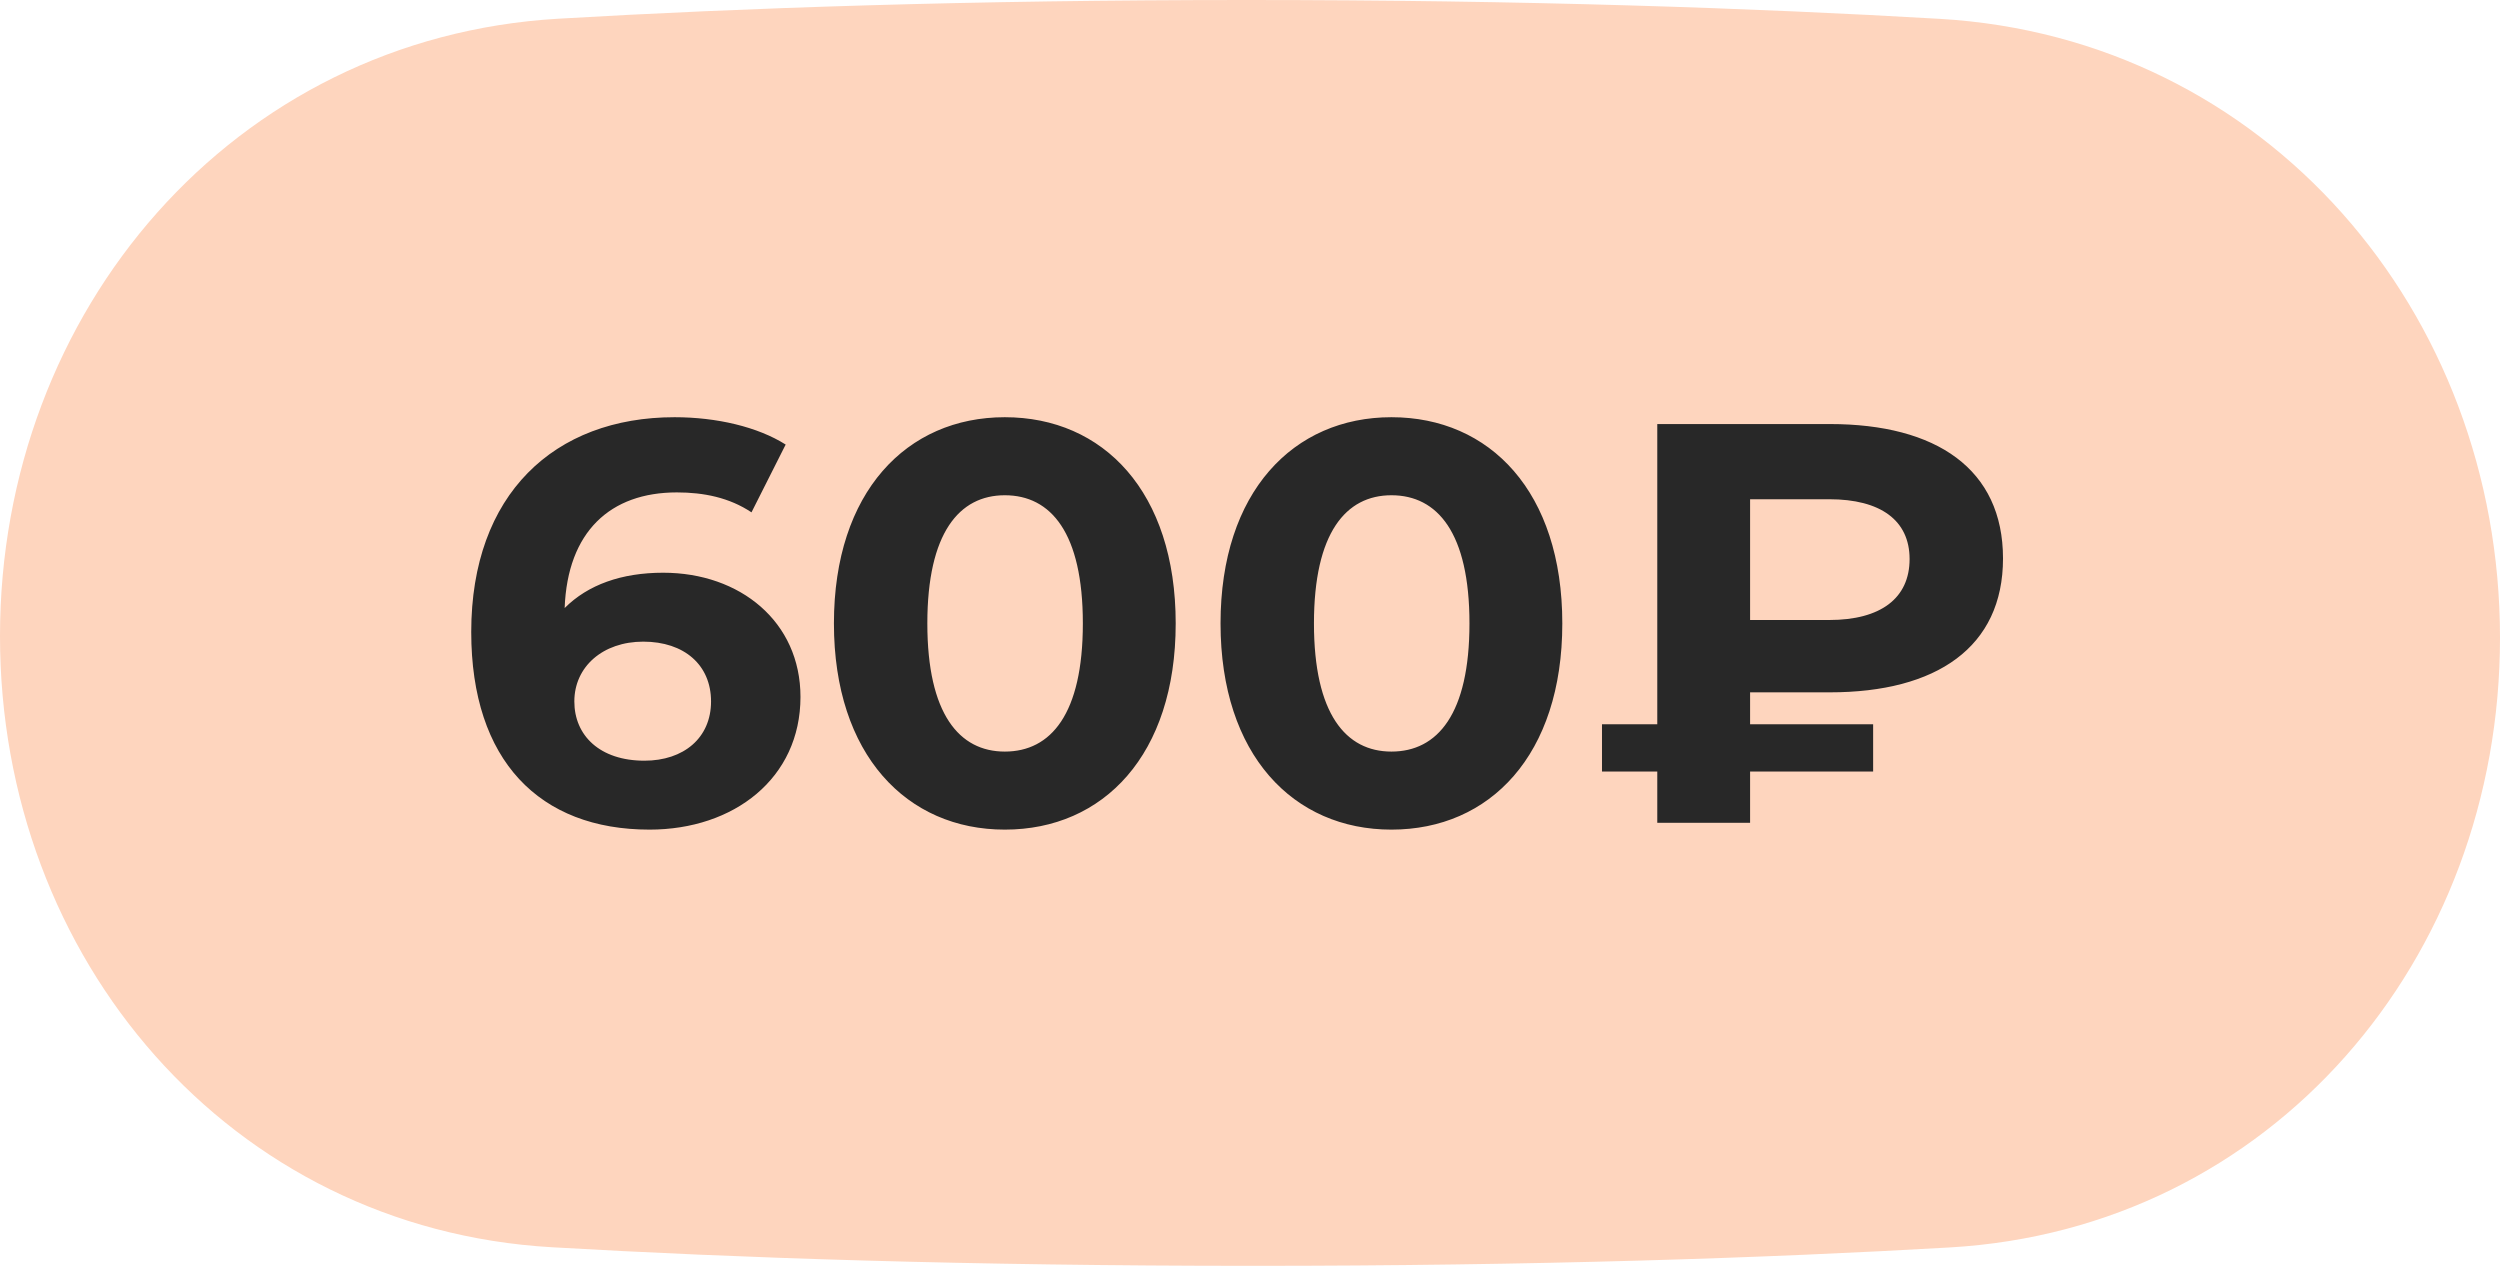 <?xml version="1.0" encoding="UTF-8"?> <svg xmlns="http://www.w3.org/2000/svg" width="79" height="40" viewBox="0 0 79 40" fill="none"><path d="M0 20.102C0 9.816 7.375 1.193 17.644 0.591C23.428 0.252 30.666 0 39.401 0C48.184 0 55.473 0.255 61.302 0.596C71.594 1.2 79 9.845 79 20.155C79 30.327 71.771 38.83 61.617 39.419C55.854 39.753 48.562 40 39.599 40C30.587 40 23.243 39.75 17.437 39.413C7.259 38.822 0 30.297 0 20.102Z" fill="#FED5BE"></path><path d="M20.957 18.098C23.387 18.098 25.295 19.646 25.295 22.022C25.295 24.596 23.189 26.216 20.525 26.216C17.051 26.216 14.891 24.038 14.891 19.97C14.891 15.614 17.519 13.184 21.317 13.184C22.649 13.184 23.945 13.49 24.827 14.048L23.747 16.19C23.045 15.722 22.235 15.56 21.389 15.56C19.283 15.56 17.933 16.802 17.843 19.214C18.581 18.476 19.643 18.098 20.957 18.098ZM20.363 24.038C21.605 24.038 22.469 23.318 22.469 22.166C22.469 21.014 21.623 20.276 20.327 20.276C19.049 20.276 18.149 21.068 18.149 22.166C18.149 23.246 18.959 24.038 20.363 24.038ZM31.752 26.216C28.656 26.216 26.352 23.858 26.352 19.7C26.352 15.542 28.656 13.184 31.752 13.184C34.866 13.184 37.152 15.542 37.152 19.7C37.152 23.858 34.866 26.216 31.752 26.216ZM31.752 23.75C33.21 23.75 34.218 22.562 34.218 19.7C34.218 16.838 33.21 15.65 31.752 15.65C30.312 15.65 29.304 16.838 29.304 19.7C29.304 22.562 30.312 23.75 31.752 23.75ZM43.969 26.216C40.873 26.216 38.569 23.858 38.569 19.7C38.569 15.542 40.873 13.184 43.969 13.184C47.083 13.184 49.369 15.542 49.369 19.7C49.369 23.858 47.083 26.216 43.969 26.216ZM43.969 23.75C45.427 23.75 46.435 22.562 46.435 19.7C46.435 16.838 45.427 15.65 43.969 15.65C42.529 15.65 41.521 16.838 41.521 19.7C41.521 22.562 42.529 23.75 43.969 23.75ZM57.824 21.878H55.303V22.886H59.191V24.38H55.303V26H52.37V24.38H50.623V22.886H52.37V13.4H57.824C61.19 13.4 63.295 14.822 63.295 17.648C63.295 20.456 61.19 21.878 57.824 21.878ZM60.343 17.666C60.343 16.442 59.425 15.776 57.806 15.776H55.303V19.592H57.806C59.425 19.592 60.343 18.908 60.343 17.666Z" fill="#282828"></path></svg> 
